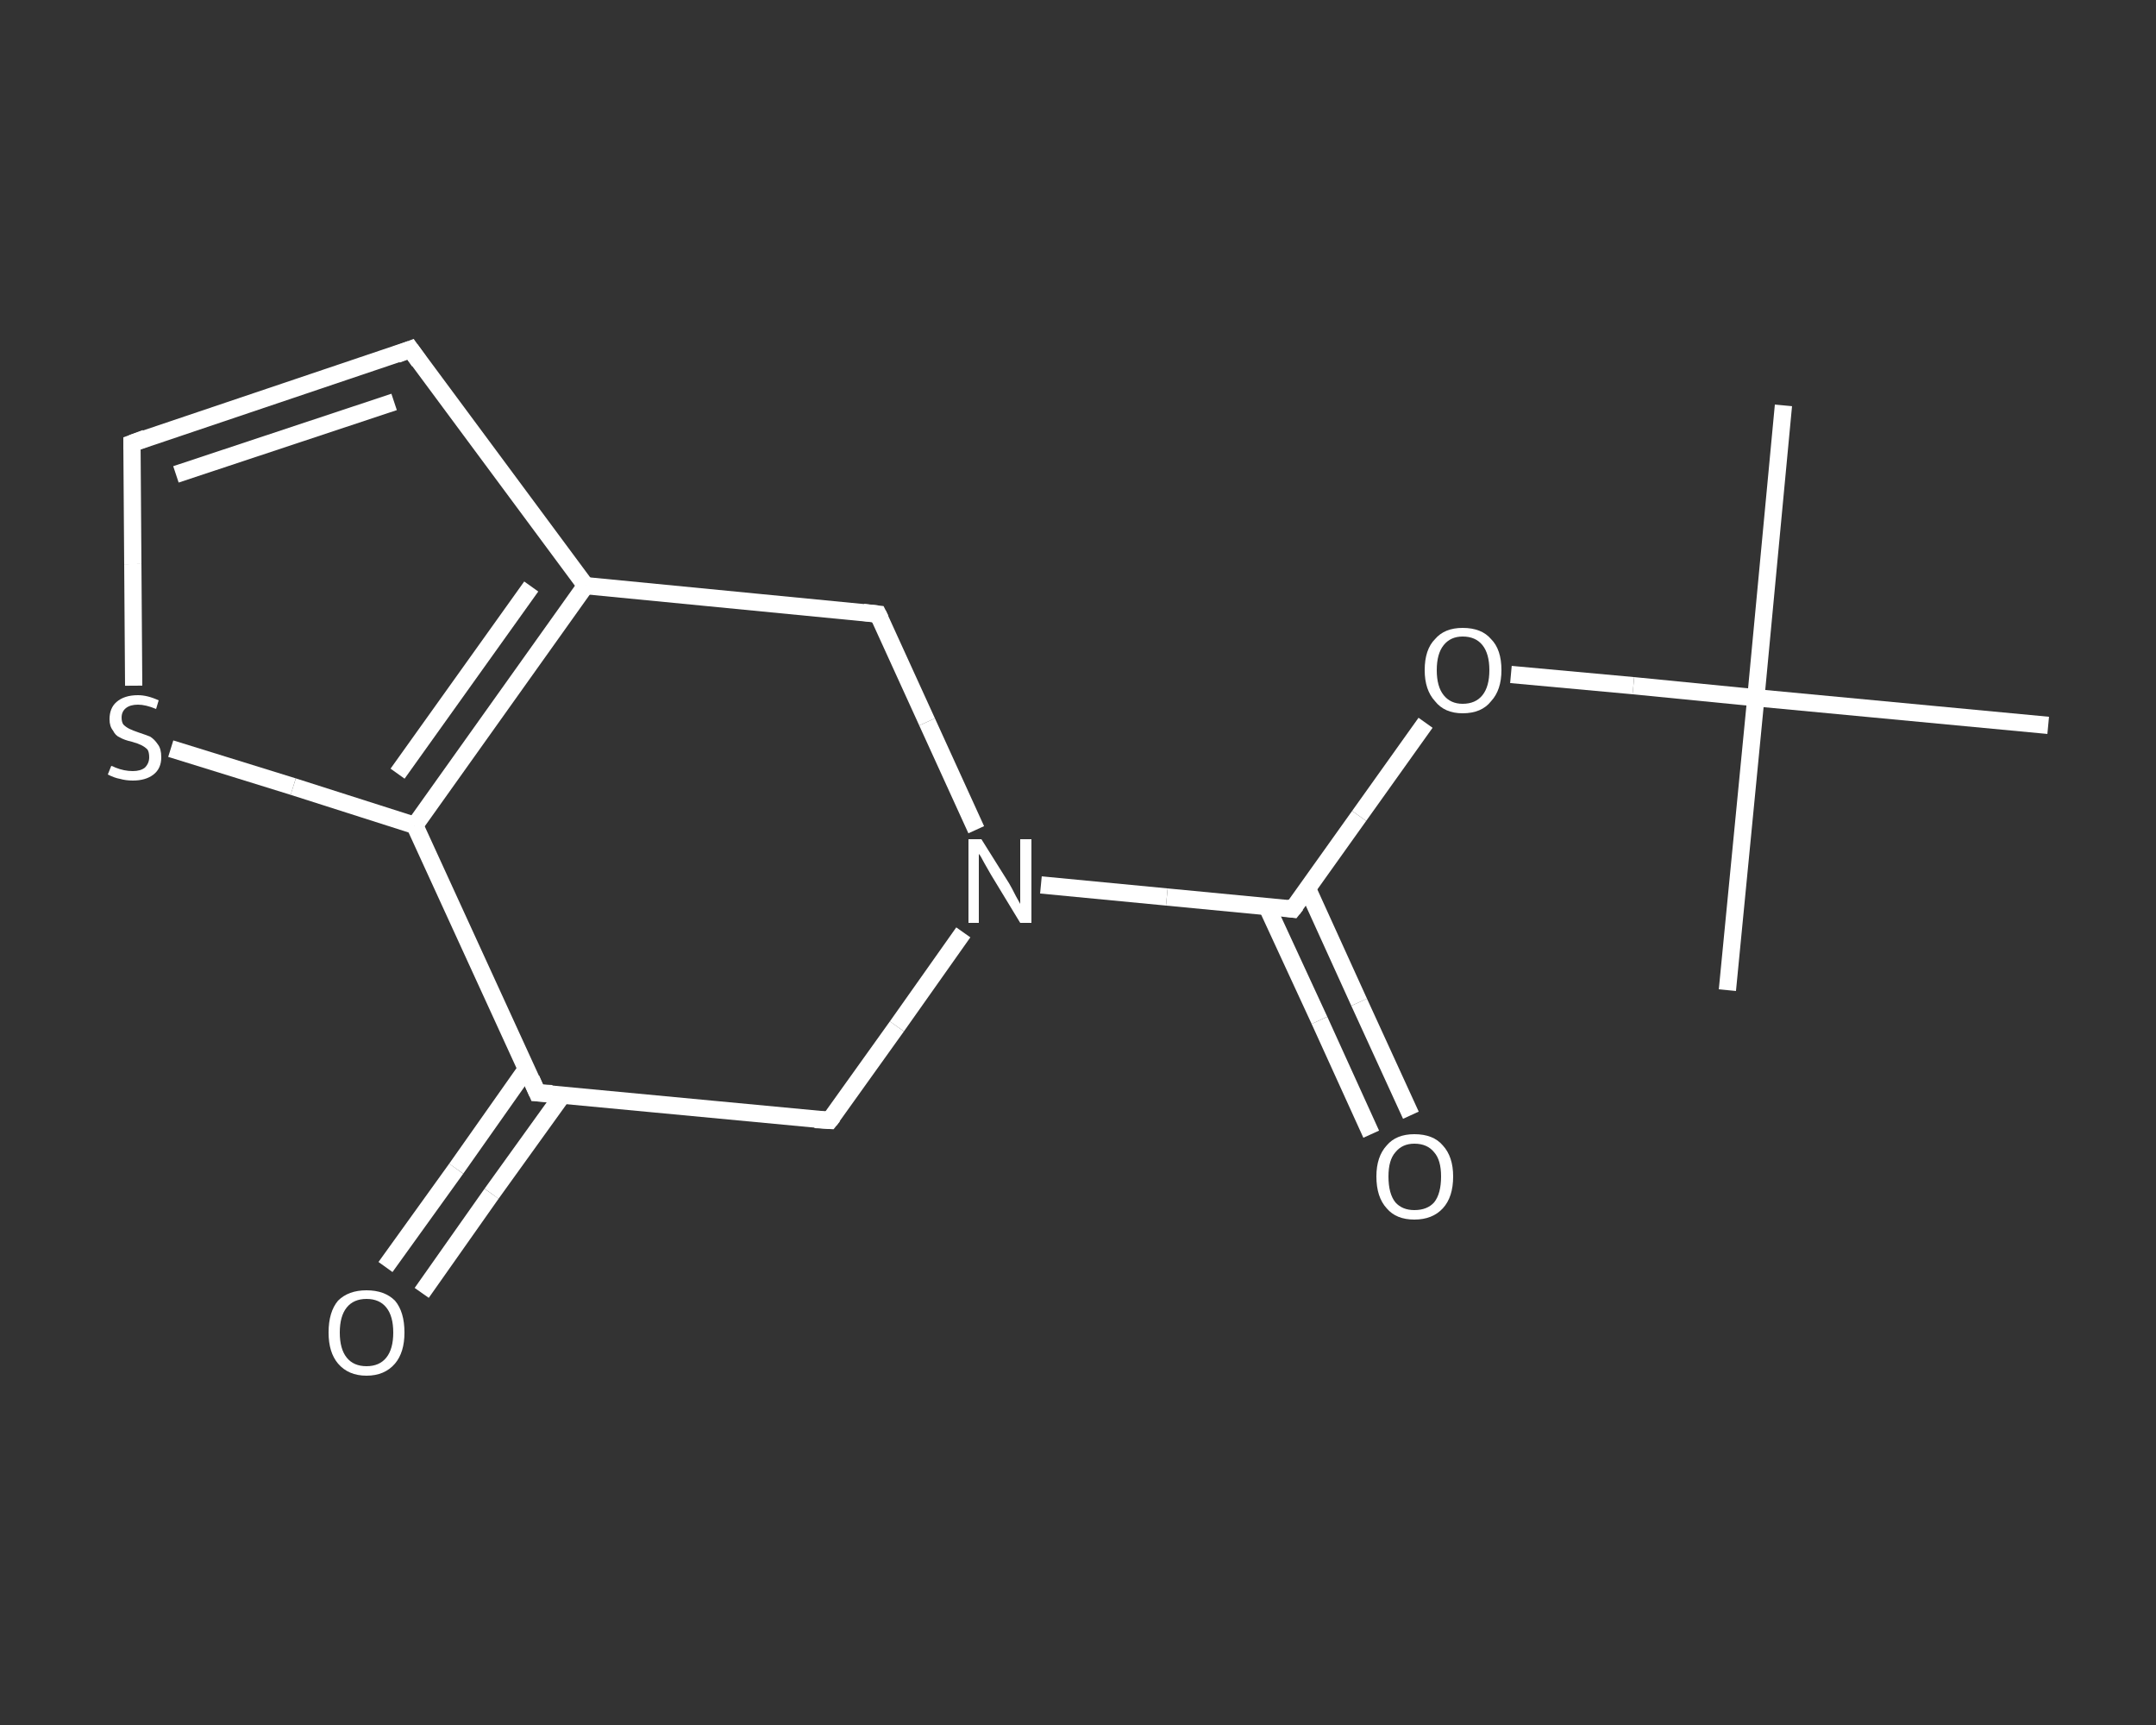 <?xml version='1.0' encoding='iso-8859-1'?>
<svg version='1.1' baseProfile='full'
              xmlns='http://www.w3.org/2000/svg'
                      xmlns:rdkit='http://www.rdkit.org/xml'
                      xmlns:xlink='http://www.w3.org/1999/xlink'
                  xml:space='preserve'
width='250px' height='200px' viewBox='0 0 250 200'>
<rect x="0" y="0" width="250" height="200" fill="#333333" stroke="none"/>
<!-- END OF HEADER -->
<rect style='opacity:1.0;fill:transparent;stroke:none' width='250.0' height='200.0' x='0.0' y='0.0'> </rect>
<path class='bond-0 atom-0 atom-1' d='M 206.8,47.0 L 203.6,80.9' style='fill:none;fill-rule:evenodd;stroke:#FFFFFF;stroke-width:2.0px;stroke-linecap:butt;stroke-linejoin:miter;stroke-opacity:1' />
<path class='bond-1 atom-1 atom-2' d='M 203.6,80.9 L 200.3,114.8' style='fill:none;fill-rule:evenodd;stroke:#FFFFFF;stroke-width:2.0px;stroke-linecap:butt;stroke-linejoin:miter;stroke-opacity:1' />
<path class='bond-2 atom-1 atom-3' d='M 203.6,80.9 L 237.5,84.1' style='fill:none;fill-rule:evenodd;stroke:#FFFFFF;stroke-width:2.0px;stroke-linecap:butt;stroke-linejoin:miter;stroke-opacity:1' />
<path class='bond-3 atom-1 atom-4' d='M 203.6,80.9 L 189.4,79.5' style='fill:none;fill-rule:evenodd;stroke:#FFFFFF;stroke-width:2.0px;stroke-linecap:butt;stroke-linejoin:miter;stroke-opacity:1' />
<path class='bond-3 atom-1 atom-4' d='M 189.4,79.5 L 175.2,78.2' style='fill:none;fill-rule:evenodd;stroke:#FFFFFF;stroke-width:2.0px;stroke-linecap:butt;stroke-linejoin:miter;stroke-opacity:1' />
<path class='bond-4 atom-4 atom-5' d='M 165.3,83.8 L 157.6,94.6' style='fill:none;fill-rule:evenodd;stroke:#FFFFFF;stroke-width:2.0px;stroke-linecap:butt;stroke-linejoin:miter;stroke-opacity:1' />
<path class='bond-4 atom-4 atom-5' d='M 157.6,94.6 L 149.9,105.4' style='fill:none;fill-rule:evenodd;stroke:#FFFFFF;stroke-width:2.0px;stroke-linecap:butt;stroke-linejoin:miter;stroke-opacity:1' />
<path class='bond-5 atom-5 atom-6' d='M 146.9,105.1 L 153.0,118.3' style='fill:none;fill-rule:evenodd;stroke:#FFFFFF;stroke-width:2.0px;stroke-linecap:butt;stroke-linejoin:miter;stroke-opacity:1' />
<path class='bond-5 atom-5 atom-6' d='M 153.0,118.3 L 159.0,131.5' style='fill:none;fill-rule:evenodd;stroke:#FFFFFF;stroke-width:2.0px;stroke-linecap:butt;stroke-linejoin:miter;stroke-opacity:1' />
<path class='bond-5 atom-5 atom-6' d='M 151.6,103.0 L 157.6,116.2' style='fill:none;fill-rule:evenodd;stroke:#FFFFFF;stroke-width:2.0px;stroke-linecap:butt;stroke-linejoin:miter;stroke-opacity:1' />
<path class='bond-5 atom-5 atom-6' d='M 157.6,116.2 L 163.6,129.3' style='fill:none;fill-rule:evenodd;stroke:#FFFFFF;stroke-width:2.0px;stroke-linecap:butt;stroke-linejoin:miter;stroke-opacity:1' />
<path class='bond-6 atom-5 atom-7' d='M 149.9,105.4 L 135.3,104.0' style='fill:none;fill-rule:evenodd;stroke:#FFFFFF;stroke-width:2.0px;stroke-linecap:butt;stroke-linejoin:miter;stroke-opacity:1' />
<path class='bond-6 atom-5 atom-7' d='M 135.3,104.0 L 120.7,102.6' style='fill:none;fill-rule:evenodd;stroke:#FFFFFF;stroke-width:2.0px;stroke-linecap:butt;stroke-linejoin:miter;stroke-opacity:1' />
<path class='bond-7 atom-7 atom-8' d='M 111.7,108.1 L 104.0,119.0' style='fill:none;fill-rule:evenodd;stroke:#FFFFFF;stroke-width:2.0px;stroke-linecap:butt;stroke-linejoin:miter;stroke-opacity:1' />
<path class='bond-7 atom-7 atom-8' d='M 104.0,119.0 L 96.2,129.9' style='fill:none;fill-rule:evenodd;stroke:#FFFFFF;stroke-width:2.0px;stroke-linecap:butt;stroke-linejoin:miter;stroke-opacity:1' />
<path class='bond-8 atom-8 atom-9' d='M 96.2,129.9 L 62.3,126.7' style='fill:none;fill-rule:evenodd;stroke:#FFFFFF;stroke-width:2.0px;stroke-linecap:butt;stroke-linejoin:miter;stroke-opacity:1' />
<path class='bond-9 atom-9 atom-10' d='M 61.0,124.0 L 52.9,135.5' style='fill:none;fill-rule:evenodd;stroke:#FFFFFF;stroke-width:2.0px;stroke-linecap:butt;stroke-linejoin:miter;stroke-opacity:1' />
<path class='bond-9 atom-9 atom-10' d='M 52.9,135.5 L 44.7,146.9' style='fill:none;fill-rule:evenodd;stroke:#FFFFFF;stroke-width:2.0px;stroke-linecap:butt;stroke-linejoin:miter;stroke-opacity:1' />
<path class='bond-9 atom-9 atom-10' d='M 65.2,127.0 L 57.0,138.4' style='fill:none;fill-rule:evenodd;stroke:#FFFFFF;stroke-width:2.0px;stroke-linecap:butt;stroke-linejoin:miter;stroke-opacity:1' />
<path class='bond-9 atom-9 atom-10' d='M 57.0,138.4 L 48.9,149.9' style='fill:none;fill-rule:evenodd;stroke:#FFFFFF;stroke-width:2.0px;stroke-linecap:butt;stroke-linejoin:miter;stroke-opacity:1' />
<path class='bond-10 atom-9 atom-11' d='M 62.3,126.7 L 48.1,95.7' style='fill:none;fill-rule:evenodd;stroke:#FFFFFF;stroke-width:2.0px;stroke-linecap:butt;stroke-linejoin:miter;stroke-opacity:1' />
<path class='bond-11 atom-11 atom-12' d='M 48.1,95.7 L 34.0,91.2' style='fill:none;fill-rule:evenodd;stroke:#FFFFFF;stroke-width:2.0px;stroke-linecap:butt;stroke-linejoin:miter;stroke-opacity:1' />
<path class='bond-11 atom-11 atom-12' d='M 34.0,91.2 L 19.8,86.8' style='fill:none;fill-rule:evenodd;stroke:#FFFFFF;stroke-width:2.0px;stroke-linecap:butt;stroke-linejoin:miter;stroke-opacity:1' />
<path class='bond-12 atom-12 atom-13' d='M 15.5,79.5 L 15.4,65.4' style='fill:none;fill-rule:evenodd;stroke:#FFFFFF;stroke-width:2.0px;stroke-linecap:butt;stroke-linejoin:miter;stroke-opacity:1' />
<path class='bond-12 atom-12 atom-13' d='M 15.4,65.4 L 15.3,51.4' style='fill:none;fill-rule:evenodd;stroke:#FFFFFF;stroke-width:2.0px;stroke-linecap:butt;stroke-linejoin:miter;stroke-opacity:1' />
<path class='bond-13 atom-13 atom-14' d='M 15.3,51.4 L 47.6,40.5' style='fill:none;fill-rule:evenodd;stroke:#FFFFFF;stroke-width:2.0px;stroke-linecap:butt;stroke-linejoin:miter;stroke-opacity:1' />
<path class='bond-13 atom-13 atom-14' d='M 20.4,55.0 L 45.7,46.6' style='fill:none;fill-rule:evenodd;stroke:#FFFFFF;stroke-width:2.0px;stroke-linecap:butt;stroke-linejoin:miter;stroke-opacity:1' />
<path class='bond-14 atom-14 atom-15' d='M 47.6,40.5 L 67.9,67.9' style='fill:none;fill-rule:evenodd;stroke:#FFFFFF;stroke-width:2.0px;stroke-linecap:butt;stroke-linejoin:miter;stroke-opacity:1' />
<path class='bond-15 atom-15 atom-16' d='M 67.9,67.9 L 101.8,71.2' style='fill:none;fill-rule:evenodd;stroke:#FFFFFF;stroke-width:2.0px;stroke-linecap:butt;stroke-linejoin:miter;stroke-opacity:1' />
<path class='bond-16 atom-16 atom-7' d='M 101.8,71.2 L 107.5,83.7' style='fill:none;fill-rule:evenodd;stroke:#FFFFFF;stroke-width:2.0px;stroke-linecap:butt;stroke-linejoin:miter;stroke-opacity:1' />
<path class='bond-16 atom-16 atom-7' d='M 107.5,83.7 L 113.2,96.2' style='fill:none;fill-rule:evenodd;stroke:#FFFFFF;stroke-width:2.0px;stroke-linecap:butt;stroke-linejoin:miter;stroke-opacity:1' />
<path class='bond-17 atom-15 atom-11' d='M 67.9,67.9 L 48.1,95.7' style='fill:none;fill-rule:evenodd;stroke:#FFFFFF;stroke-width:2.0px;stroke-linecap:butt;stroke-linejoin:miter;stroke-opacity:1' />
<path class='bond-17 atom-15 atom-11' d='M 61.6,68.0 L 46.1,89.7' style='fill:none;fill-rule:evenodd;stroke:#FFFFFF;stroke-width:2.0px;stroke-linecap:butt;stroke-linejoin:miter;stroke-opacity:1' />
<path d='M 150.3,104.9 L 149.9,105.4 L 149.2,105.3' style='fill:none;stroke:#FFFFFF;stroke-width:2.0px;stroke-linecap:butt;stroke-linejoin:miter;stroke-opacity:1;' />
<path d='M 96.6,129.4 L 96.2,129.9 L 94.5,129.8' style='fill:none;stroke:#FFFFFF;stroke-width:2.0px;stroke-linecap:butt;stroke-linejoin:miter;stroke-opacity:1;' />
<path d='M 64.0,126.8 L 62.3,126.7 L 61.6,125.1' style='fill:none;stroke:#FFFFFF;stroke-width:2.0px;stroke-linecap:butt;stroke-linejoin:miter;stroke-opacity:1;' />
<path d='M 15.3,52.1 L 15.3,51.4 L 16.9,50.8' style='fill:none;stroke:#FFFFFF;stroke-width:2.0px;stroke-linecap:butt;stroke-linejoin:miter;stroke-opacity:1;' />
<path d='M 46.0,41.1 L 47.6,40.5 L 48.6,41.9' style='fill:none;stroke:#FFFFFF;stroke-width:2.0px;stroke-linecap:butt;stroke-linejoin:miter;stroke-opacity:1;' />
<path d='M 100.1,71.0 L 101.8,71.2 L 102.1,71.8' style='fill:none;stroke:#FFFFFF;stroke-width:2.0px;stroke-linecap:butt;stroke-linejoin:miter;stroke-opacity:1;' />
<path class='atom-4' d='M 165.2 77.7
Q 165.2 75.3, 166.4 74.1
Q 167.5 72.8, 169.6 72.8
Q 171.8 72.8, 172.9 74.1
Q 174.1 75.3, 174.1 77.7
Q 174.1 80.0, 172.9 81.3
Q 171.8 82.7, 169.6 82.7
Q 167.5 82.7, 166.4 81.3
Q 165.2 80.0, 165.2 77.7
M 169.6 81.6
Q 171.1 81.6, 171.9 80.6
Q 172.7 79.6, 172.7 77.7
Q 172.7 75.8, 171.9 74.8
Q 171.1 73.8, 169.6 73.8
Q 168.2 73.8, 167.4 74.8
Q 166.6 75.8, 166.6 77.7
Q 166.6 79.6, 167.4 80.6
Q 168.2 81.6, 169.6 81.6
' fill='#FFFFFF'/>
<path class='atom-6' d='M 159.6 136.4
Q 159.6 134.1, 160.8 132.8
Q 161.9 131.5, 164.0 131.5
Q 166.2 131.5, 167.3 132.8
Q 168.5 134.1, 168.5 136.4
Q 168.5 138.8, 167.3 140.1
Q 166.1 141.4, 164.0 141.4
Q 161.9 141.4, 160.8 140.1
Q 159.6 138.8, 159.6 136.4
M 164.0 140.3
Q 165.5 140.3, 166.3 139.4
Q 167.1 138.4, 167.1 136.4
Q 167.1 134.5, 166.3 133.6
Q 165.5 132.6, 164.0 132.6
Q 162.6 132.6, 161.8 133.6
Q 161.0 134.5, 161.0 136.4
Q 161.0 138.4, 161.8 139.4
Q 162.6 140.3, 164.0 140.3
' fill='#FFFFFF'/>
<path class='atom-7' d='M 113.8 97.3
L 117.0 102.4
Q 117.3 102.9, 117.8 103.9
Q 118.3 104.8, 118.3 104.8
L 118.3 97.3
L 119.6 97.3
L 119.6 107.0
L 118.3 107.0
L 114.9 101.4
Q 114.5 100.7, 114.1 100.0
Q 113.7 99.2, 113.5 99.0
L 113.5 107.0
L 112.3 107.0
L 112.3 97.3
L 113.8 97.3
' fill='#FFFFFF'/>
<path class='atom-10' d='M 38.1 154.5
Q 38.1 152.1, 39.2 150.8
Q 40.4 149.6, 42.5 149.6
Q 44.6 149.6, 45.8 150.8
Q 46.9 152.1, 46.9 154.5
Q 46.9 156.8, 45.8 158.1
Q 44.6 159.5, 42.5 159.5
Q 40.4 159.5, 39.2 158.1
Q 38.1 156.8, 38.1 154.5
M 42.5 158.4
Q 44.0 158.4, 44.8 157.4
Q 45.6 156.4, 45.6 154.5
Q 45.6 152.6, 44.8 151.6
Q 44.0 150.6, 42.5 150.6
Q 41.0 150.6, 40.2 151.6
Q 39.4 152.6, 39.4 154.5
Q 39.4 156.4, 40.2 157.4
Q 41.0 158.4, 42.5 158.4
' fill='#FFFFFF'/>
<path class='atom-12' d='M 12.9 88.8
Q 13.0 88.8, 13.4 89.0
Q 13.9 89.2, 14.4 89.3
Q 14.9 89.4, 15.4 89.4
Q 16.3 89.4, 16.8 89.0
Q 17.3 88.5, 17.3 87.8
Q 17.3 87.2, 17.1 86.9
Q 16.8 86.6, 16.4 86.4
Q 16.0 86.2, 15.3 86.0
Q 14.4 85.8, 13.9 85.5
Q 13.4 85.3, 13.1 84.7
Q 12.7 84.2, 12.7 83.4
Q 12.7 82.1, 13.5 81.4
Q 14.4 80.6, 16.0 80.6
Q 17.1 80.6, 18.4 81.2
L 18.1 82.2
Q 16.9 81.7, 16.0 81.7
Q 15.1 81.7, 14.6 82.1
Q 14.1 82.5, 14.1 83.2
Q 14.1 83.7, 14.3 84.0
Q 14.6 84.3, 15.0 84.5
Q 15.4 84.7, 16.0 84.9
Q 16.9 85.2, 17.4 85.4
Q 17.9 85.7, 18.3 86.3
Q 18.7 86.8, 18.7 87.8
Q 18.7 89.1, 17.8 89.8
Q 16.9 90.5, 15.4 90.5
Q 14.6 90.5, 13.9 90.3
Q 13.3 90.2, 12.5 89.8
L 12.9 88.8
' fill='#FFFFFF'/>
</svg>
